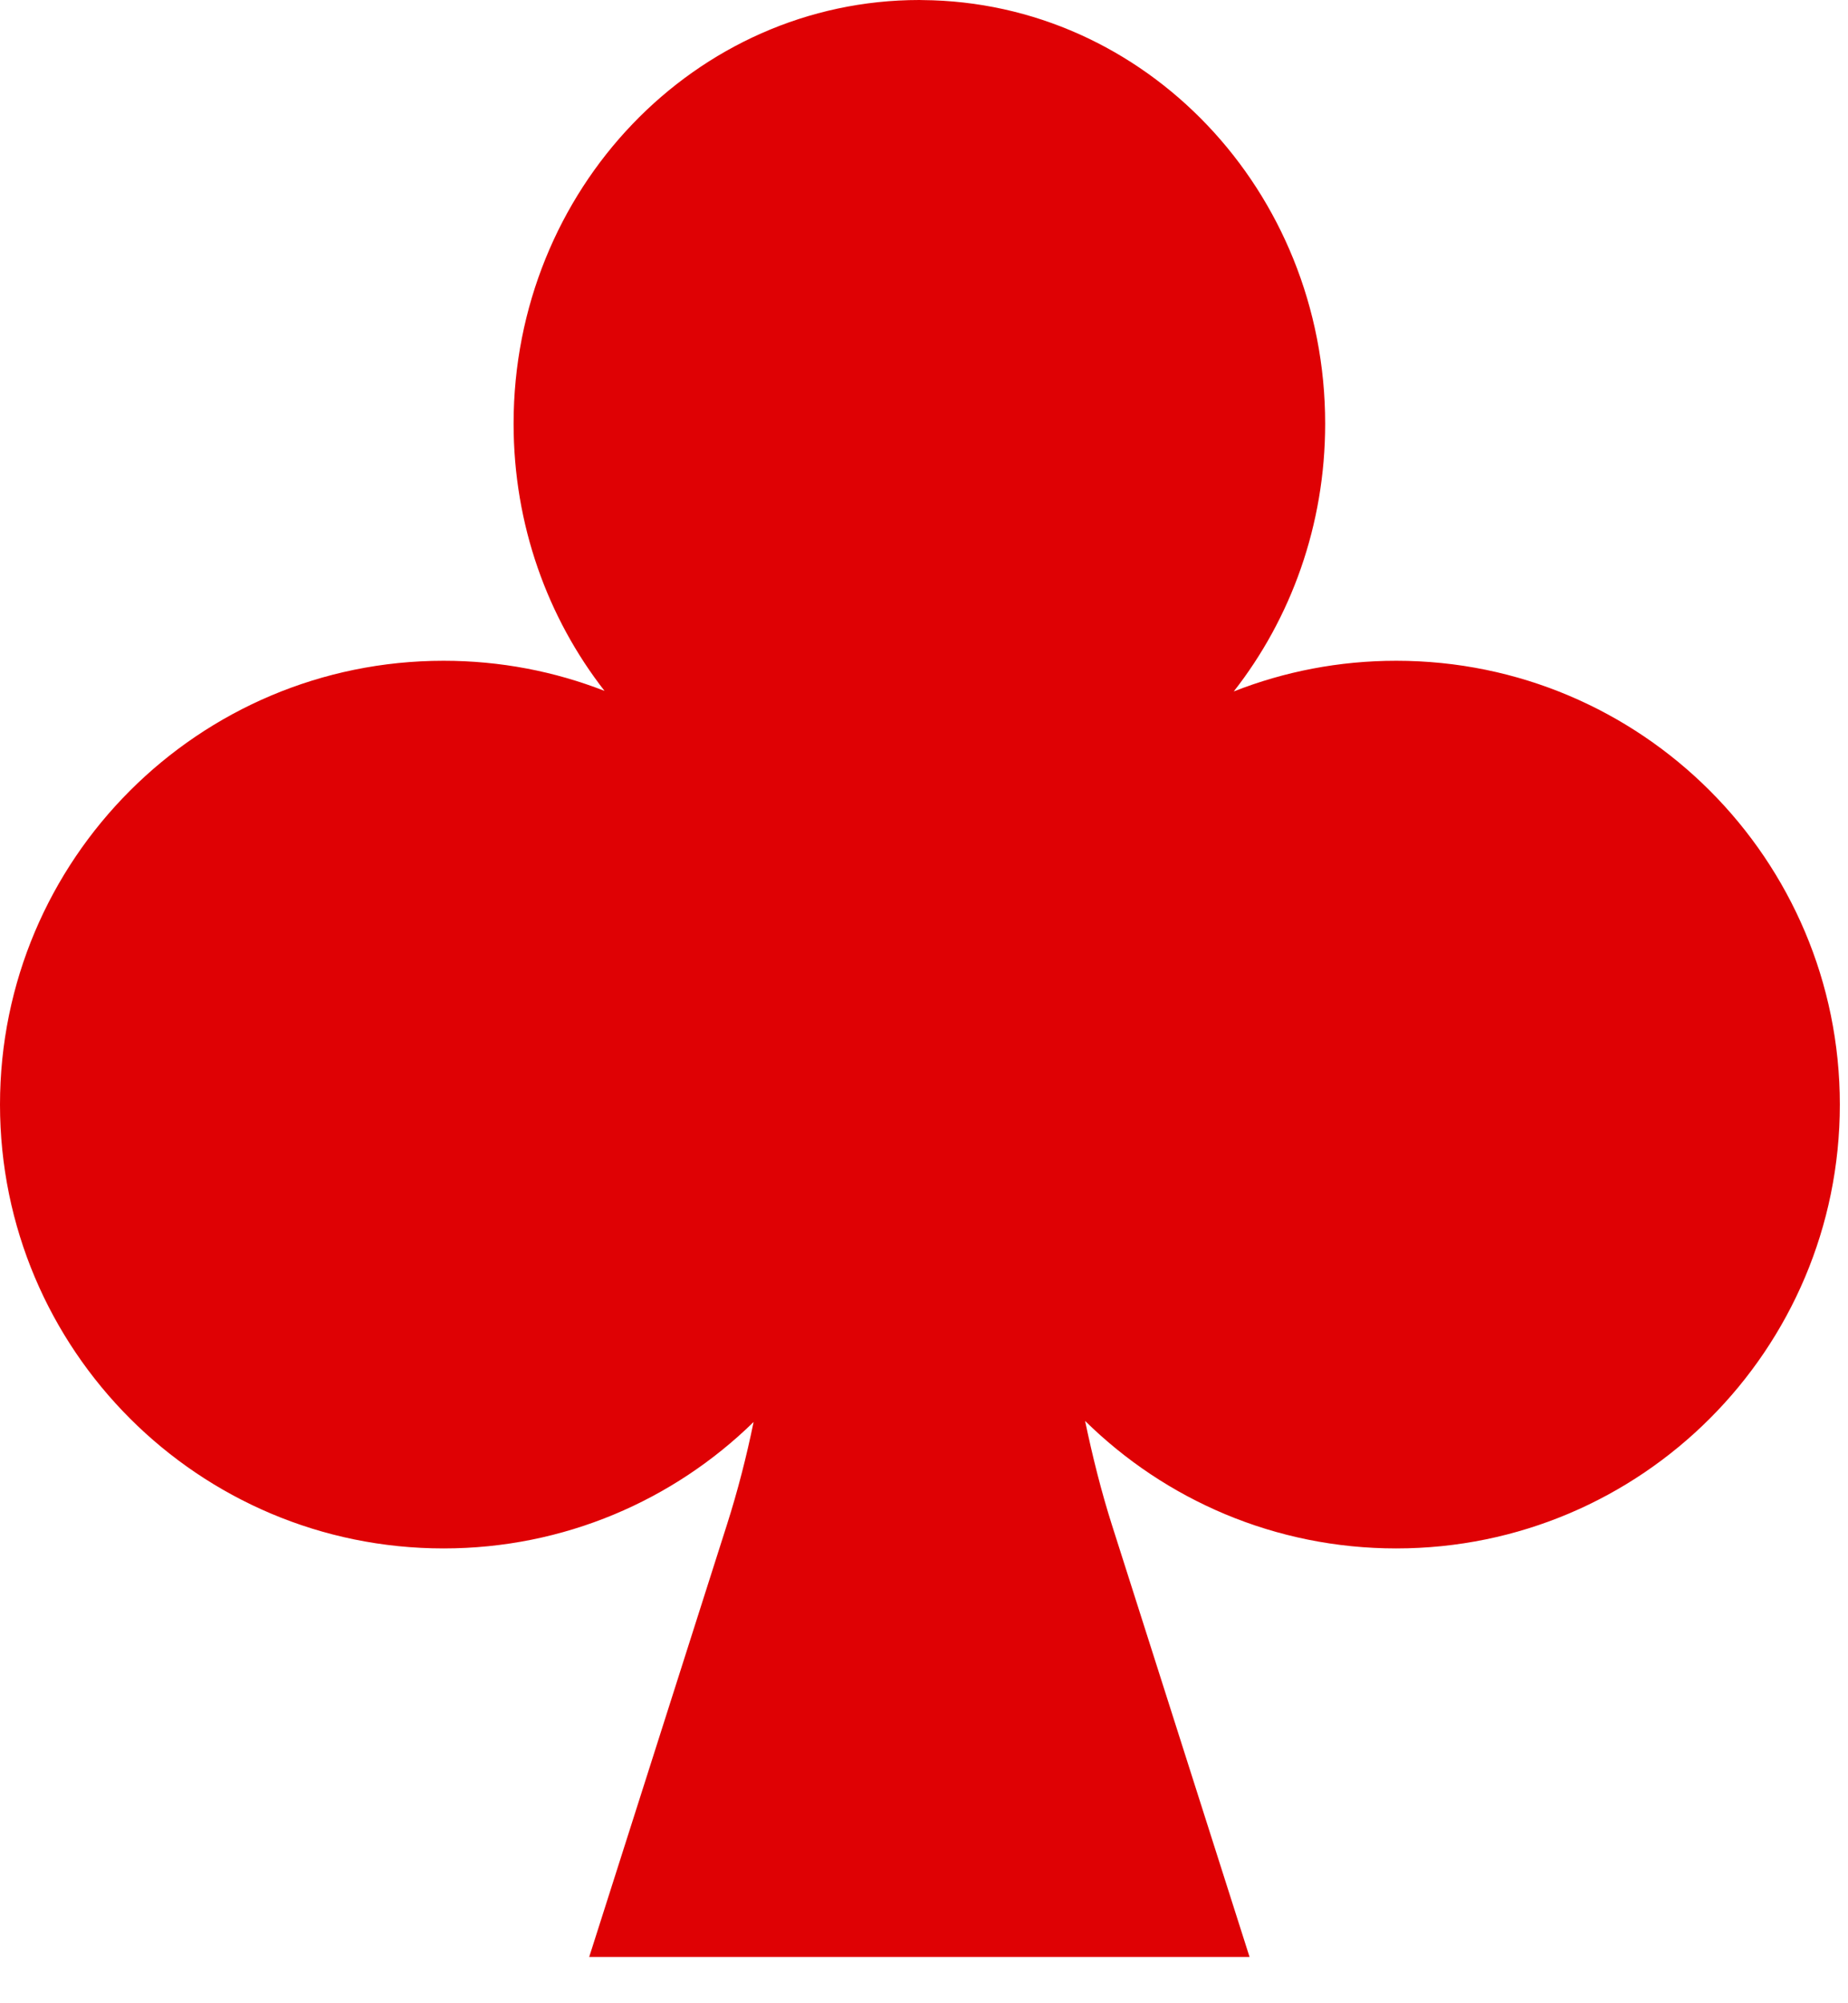 <svg xmlns="http://www.w3.org/2000/svg" fill="none" viewBox="0 0 24 26" height="26" width="24">
<path fill="#DF0104" d="M23.894 14.336C23.894 17.518 21.315 20.097 18.133 20.097C16.559 20.097 15.132 19.465 14.092 18.442C14.188 18.9 14.301 19.354 14.443 19.8L16.228 25.399H7.652L9.442 19.785C9.581 19.349 9.695 18.904 9.787 18.456C8.749 19.471 7.328 20.097 5.761 20.097C2.579 20.097 0 17.518 0 14.336C0 11.155 2.579 8.576 5.761 8.576C6.498 8.576 7.203 8.714 7.851 8.967C7.113 8.021 6.67 6.814 6.67 5.499C6.67 2.462 9.03 0 11.94 0C11.953 0 11.966 0.001 11.98 0.001C14.872 0.023 17.21 2.476 17.21 5.499C17.21 6.817 16.765 8.027 16.023 8.974C16.677 8.717 17.388 8.576 18.133 8.576C21.315 8.576 23.894 11.155 23.894 14.336Z"></path>
</svg>
